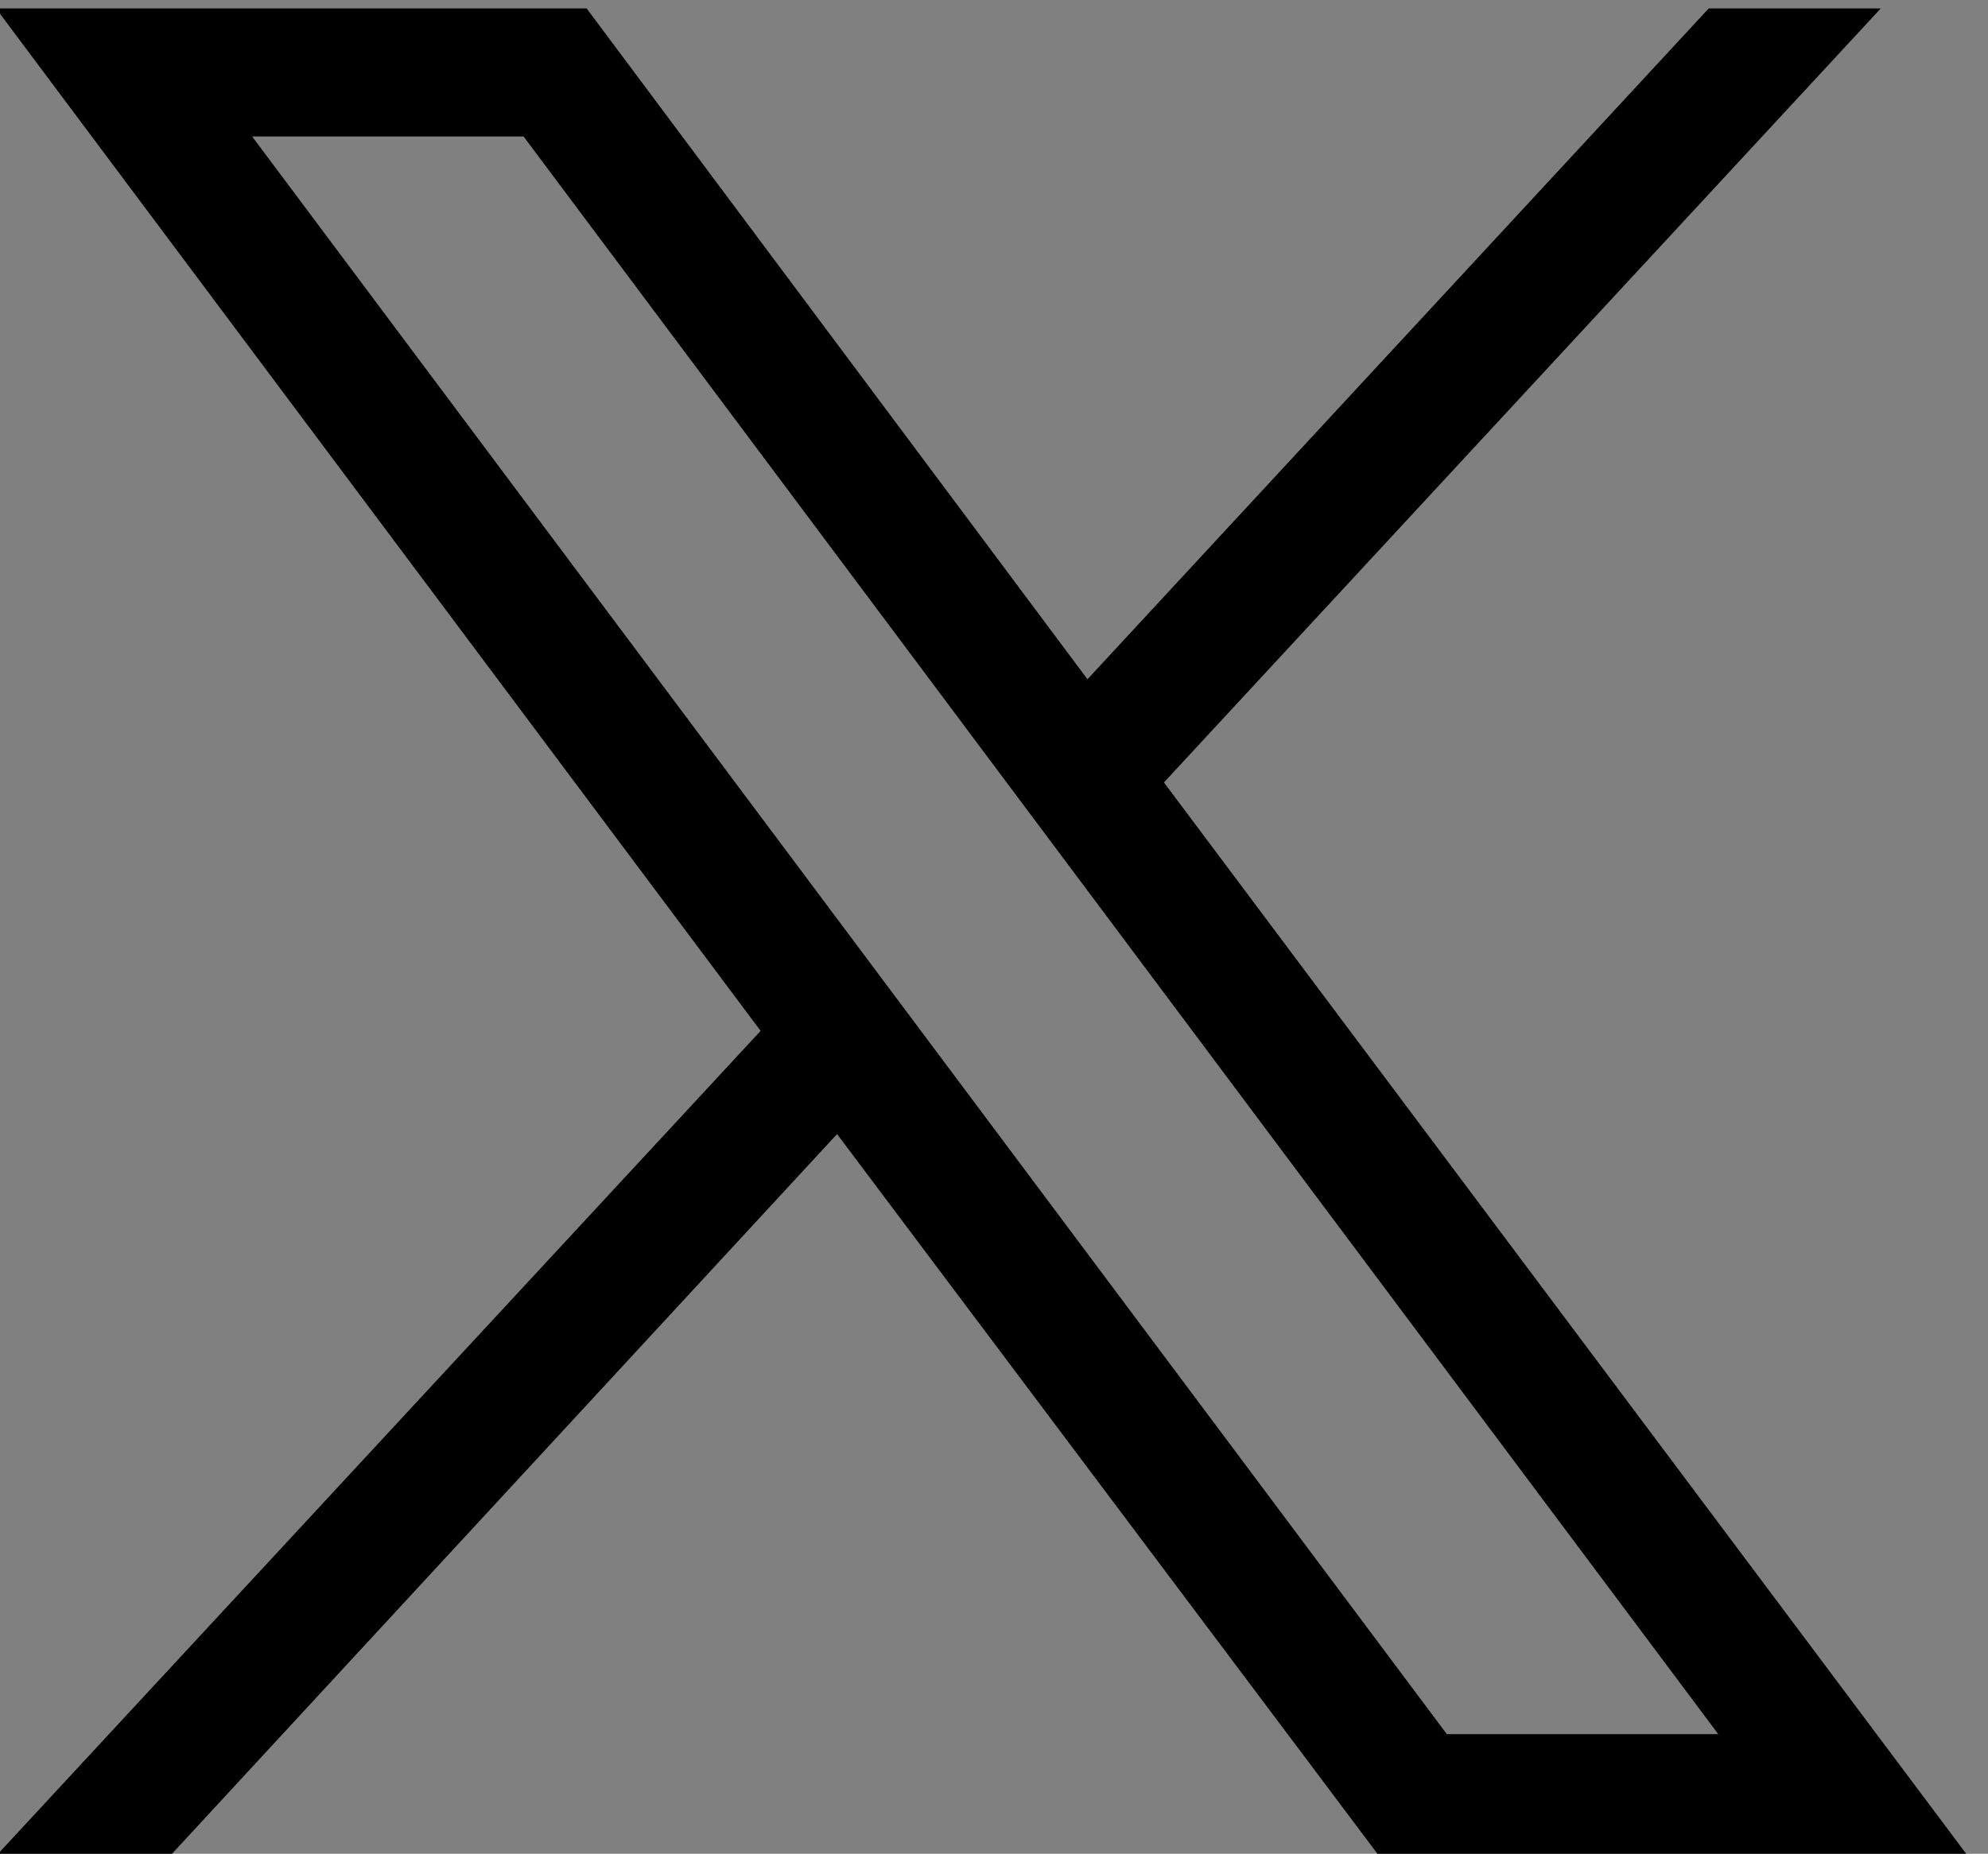 <?xml version="1.0" encoding="utf-8"?>
<!-- Generator: Adobe Illustrator 27.8.0, SVG Export Plug-In . SVG Version: 6.00 Build 0)  -->
<svg version="1.1" id="Layer_1" xmlns="http://www.w3.org/2000/svg" xmlns:xlink="http://www.w3.org/1999/xlink" x="0px" y="0px"
	 viewBox="0 0 104 97" style="enable-background:new 0 0 104 97;" xml:space="preserve">
<rect x="0" y="0" width="104" height="97" fill="#808080" stroke="none"/>
<style type="text/css">
	.st0{opacity:0.61;}
	.st1{fill:#FFFFFF;}
</style>
<g id="watermark_1_">
	<g>
		<g id="watermark" class="st0">
			<g>
				<g>
					<g>
						<g>
							<polygon class="st1" points="15.8,260.2 10.2,273 7.3,273 1.7,260.2 4.9,260.2 8.8,269.3 12.8,260.2 							"/>
						</g>
						<g>
							<path class="st1" d="M25.5,268.7H18c0.3,1.2,1.3,2,2.8,2c1,0,1.8-0.3,2.5-1l1.5,1.7c-0.9,1-2.3,1.6-4.1,1.6
								c-3.4,0-5.6-2.1-5.6-5.1c0-3,2.3-5.1,5.3-5.1c2.9,0,5.1,1.9,5.1,5.1C25.6,268.2,25.5,268.5,25.5,268.7 M18,267.1h4.9
								c-0.2-1.2-1.1-2.1-2.4-2.1C19.1,265,18.2,265.8,18,267.1"/>
						</g>
						<g>
							<path class="st1" d="M26.7,267.9c0-3,2.3-5.1,5.5-5.1c2.1,0,3.7,0.9,4.4,2.5l-2.2,1.2c-0.5-0.9-1.3-1.4-2.2-1.4
								c-1.4,0-2.6,1-2.6,2.7c0,1.7,1.1,2.7,2.6,2.7c0.9,0,1.7-0.4,2.2-1.4l2.2,1.2c-0.7,1.6-2.3,2.5-4.4,2.5
								C29,273,26.7,270.9,26.7,267.9"/>
						</g>
						<g>
							<path class="st1" d="M44.8,272.4c-0.6,0.4-1.4,0.6-2.3,0.6c-2.3,0-3.7-1.2-3.7-3.5v-4.1h-1.5v-2.2h1.5v-2.4h2.9v2.4h2.5v2.2
								h-2.5v4c0,0.8,0.5,1.3,1.2,1.3c0.4,0,0.8-0.1,1.2-0.4L44.8,272.4z"/>
						</g>
					</g>
					<g>
						<path class="st1" d="M64.5,263v2.6c-0.2,0-0.4,0-0.6,0c-1.6,0-2.6,0.9-2.6,2.8v4.7h-2.9v-9.9h2.7v1.3
							C61.8,263.5,63,263,64.5,263"/>
					</g>
					<g>
						<path class="st1" d="M65.3,271.5l1-2.2c1.1,0.8,2.7,1.3,4.2,1.3c1.8,0,2.5-0.6,2.5-1.4c0-2.4-7.5-0.8-7.5-5.5
							c0-2.2,1.8-4,5.4-4c1.6,0,3.3,0.4,4.5,1.1l-0.9,2.3c-1.2-0.7-2.4-1-3.6-1c-1.8,0-2.4,0.7-2.4,1.5c0,2.4,7.5,0.7,7.5,5.5
							c0,2.1-1.8,4-5.4,4C68.5,273,66.4,272.4,65.3,271.5"/>
					</g>
					<g>
						<path class="st1" d="M87.4,268.7H80c0.3,1.2,1.3,2,2.8,2c1,0,1.8-0.3,2.5-1l1.5,1.7c-0.9,1-2.3,1.6-4.1,1.6
							c-3.4,0-5.6-2.1-5.6-5.1c0-3,2.3-5.1,5.3-5.1c2.9,0,5.1,1.9,5.1,5.1C87.5,268.2,87.4,268.5,87.4,268.7 M79.9,267.1h4.9
							c-0.2-1.2-1.1-2.1-2.4-2.1C81.1,265,80.1,265.8,79.9,267.1"/>
					</g>
					<g>
						<path class="st1" d="M99,268.7h-7.5c0.3,1.2,1.3,2,2.8,2c1,0,1.8-0.3,2.5-1l1.5,1.7c-0.9,1-2.3,1.6-4.1,1.6
							c-3.4,0-5.6-2.1-5.6-5.1c0-3,2.3-5.1,5.3-5.1c2.9,0,5.1,1.9,5.1,5.1C99.1,268.2,99,268.5,99,268.7 M91.5,267.1h4.9
							c-0.2-1.2-1.1-2.1-2.4-2.1C92.6,265,91.7,265.8,91.5,267.1"/>
					</g>
					<g>
						<polygon class="st1" points="105.2,269.1 103.8,270.5 103.8,273 101,273 101,259.4 103.8,259.4 103.8,267.1 108,263.1 
							111.4,263.1 107.3,267.3 111.8,273 108.3,273 						"/>
					</g>
					<g>
						<path class="st1" d="M58.6,274.4L58.6,274.4l-2.9-2.9c-0.4,0.5-1,0.9-1.5,1.3c-0.1,0.1-0.2,0.1-0.3,0.2l3,3
							c0.5,0.5,1.2,0.5,1.7,0C59.1,275.6,59.1,274.8,58.6,274.4"/>
					</g>
					<g>
						<path class="st1" d="M52,262.2c0.2-0.2,0.5-0.3,0.8-0.3c0,0,0.1,0,0.1,0c-0.2-0.2-0.5-0.2-0.8-0.2c-0.4,0-0.7,0.2-1,0.5
							c-0.1,0-0.1,0-0.2,0c0-0.1,0.1-0.2,0.1-0.3c0-0.2-0.1-0.4-0.3-0.5c0.1,0.1,0.1,0.3,0.1,0.4c0,0.1,0,0.2-0.1,0.3
							c-2.8,0.2-5,2.5-5,5.4c0,3,2.4,5.4,5.4,5.4c3,0,5.4-2.4,5.4-5.4C56.6,264.9,54.6,262.6,52,262.2 M50,263.7
							c0.4,0,0.8,0.1,1.2,0.3c0.4-0.2,0.8-0.4,1.3-0.4c0.7,0,1.3,0.3,1.8,0.8c-0.4-0.4-1-0.6-1.6-0.6c-0.4,0-0.9,0.1-1.2,0.3
							c-0.1,0-0.2,0.1-0.2,0.1c-0.1,0-0.1-0.1-0.2-0.1c-0.4-0.2-0.8-0.3-1.3-0.3c-0.3,0-0.6,0.1-0.9,0.2
							C49.2,263.8,49.6,263.7,50,263.7 M53.8,268.1c0.1,0.3,0.2,0.6,0.2,1c0,1.5-1.2,2.8-2.8,2.8c-1.5,0-2.8-1.2-2.8-2.8
							c0-0.3,0.1-0.7,0.2-1c-0.6-0.4-1-1.1-1-1.8c0-1.2,1-2.2,2.2-2.2c0.6,0,1.1,0.2,1.5,0.6c0.4-0.4,0.9-0.6,1.5-0.6
							c1.2,0,2.2,1,2.2,2.2C54.8,267,54.4,267.7,53.8,268.1"/>
					</g>
					<g>
						<path class="st1" d="M53.7,266.1c0,0.5-0.4,0.9-0.9,0.9c-0.5,0-0.9-0.4-0.9-0.9s0.4-0.9,0.9-0.9c0.1,0,0.2,0,0.3,0
							c0,0.1,0,0.1,0,0.2c0,0.3,0.2,0.5,0.5,0.5c0.1,0,0.1,0,0.1,0C53.7,265.9,53.7,266,53.7,266.1"/>
					</g>
					<g>
						<path class="st1" d="M50.3,266.1c0,0.4-0.3,0.7-0.7,0.7c-0.4,0-0.7-0.3-0.7-0.7s0.3-0.7,0.7-0.7c0.1,0,0.1,0,0.2,0
							c0,0,0,0.1,0,0.2c0,0.2,0.2,0.4,0.4,0.4c0,0,0.1,0,0.1,0C50.3,266,50.3,266,50.3,266.1"/>
					</g>
					<g>
						<g>
							<g>
								<rect x="44.9" y="266.8" class="st1" width="0.6" height="0.6"/>
							</g>
							<g>
								<rect x="56.8" y="266.8" class="st1" width="0.6" height="0.6"/>
							</g>
							<g>
								<path class="st1" d="M57.2,267.1h-0.1c0-3.2-2.6-5.9-5.9-5.9c-3.2,0-5.9,2.6-5.9,5.9h-0.1c0-1.6,0.6-3.1,1.8-4.3
									c1.1-1.1,2.7-1.8,4.3-1.8c1.6,0,3.1,0.6,4.3,1.8C56.6,264,57.2,265.5,57.2,267.1"/>
							</g>
						</g>
						<g>
							<rect x="50.9" y="260.8" class="st1" width="0.6" height="0.6"/>
						</g>
						<g>
							<rect x="47" y="261.1" class="st1" width="8.5" height="0.1"/>
						</g>
						<g>
							<path class="st1" d="M47.2,261.1c0,0.1-0.1,0.2-0.2,0.2c-0.1,0-0.2-0.1-0.2-0.2c0-0.1,0.1-0.2,0.2-0.2
								C47.1,261,47.2,261,47.2,261.1"/>
						</g>
						<g>
							<path class="st1" d="M55.6,261.1c0,0.1-0.1,0.2-0.2,0.2c-0.1,0-0.2-0.1-0.2-0.2c0-0.1,0.1-0.2,0.2-0.2
								C55.5,261,55.6,261,55.6,261.1"/>
						</g>
					</g>
				</g>
				<g>
					<path class="st1" d="M116.4,272.4c0,1.6-2.4,1.6-2.4,0C114,270.9,116.4,270.9,116.4,272.4z"/>
				</g>
				<g>
					<g>
						<g>
							<path class="st1" d="M-36.3,265.5l1.8,6.1l1.9-6.1h2.2l-2.8,8.1h-2.3l-0.8-2.4l-0.7-2.7l-0.7,2.7l-0.8,2.4H-41l-2.8-8.1h2.2
								l1.9,6.1l1.8-6.1H-36.3z"/>
						</g>
						<g>
							<path class="st1" d="M-21.3,265.5l1.8,6.1l1.9-6.1h2.2l-2.8,8.1h-2.3l-0.8-2.4l-0.7-2.7l-0.7,2.7l-0.8,2.4H-26l-2.8-8.1h2.2
								l1.9,6.1l1.8-6.1H-21.3z"/>
						</g>
						<g>
							<path class="st1" d="M-6.3,265.5l1.8,6.1l1.9-6.1h2.2l-2.8,8.1h-2.3l-0.8-2.4l-0.7-2.7l-0.7,2.7l-0.8,2.4h-2.3l-2.8-8.1h2.2
								l1.9,6.1l1.8-6.1H-6.3z"/>
						</g>
					</g>
					<g>
						<path class="st1" d="M2.9,272.5c0,1.6-2.4,1.6-2.4,0C0.5,271,2.9,271,2.9,272.5z"/>
					</g>
					<g>
						<path class="st1" d="M124.7,272.4c-0.9,0.9-1.9,1.3-3.1,1.3c-2.3,0-4.3-1.4-4.3-4.3s2-4.3,4.3-4.3c1.1,0,2,0.3,2.9,1.2
							l-1.3,1.3c-0.5-0.4-1.1-0.6-1.6-0.6c-1.3,0-2.3,1-2.3,2.4c0,1.5,1.1,2.4,2.3,2.4c0.6,0,1.3-0.2,1.8-0.7L124.7,272.4z"/>
					</g>
					<g>
						<path class="st1" d="M133.8,269.5c0,2.3-1.6,4.2-4.2,4.2c-2.6,0-4.2-1.9-4.2-4.2c0-2.3,1.6-4.2,4.2-4.2
							C132.1,265.3,133.8,267.2,133.8,269.5z M127.4,269.5c0,1.2,0.7,2.4,2.2,2.4c1.5,0,2.2-1.1,2.2-2.4c0-1.2-0.9-2.4-2.2-2.4
							C128.1,267.1,127.4,268.3,127.4,269.5z"/>
					</g>
					<g>
						<path class="st1" d="M140.6,273.7v-4.3c0-1.1-0.6-2-1.7-2c-1.1,0-1.7,1-1.7,2v4.3h-2v-8.1h1.9l0.1,1c0.4-0.8,1.4-1.1,2.1-1.1
							c1,0,1.9,0.4,2.4,1.5c0.7-1.1,1.7-1.5,2.7-1.5c2.3,0,3.4,1.4,3.4,3.8v4.4h-2v-4.4c0-1.1-0.4-2-1.5-2c-1.1,0-1.8,0.9-1.8,2v4.3
							H140.6z"/>
					</g>
				</g>
			</g>
		</g>
		<g class="st0">
			<g>
				<g>
					<path class="st1" d="M148,230.3c0-1.2-1-2.1-2.2-2.1c-0.9,0-0.8,0.1-0.8-0.9c0-1.1,0-2.2,0-3.3c0-0.4-0.1-0.7-0.4-1
						c-2.3-2.7-4.7-5.3-7-8c-0.1-0.1-0.3-0.2-0.4-0.4c-6.2,0-12.4,0-18.6,0c-0.8,0.3-1.1,0.9-1.1,1.7c0,3.7,0,7.5,0,11.2
						c0,0.6,0,0.6-0.5,0.6c-1.5-0.1-2.5,1-2.5,2.5c0,3.5,0,7,0,10.4c0,1.6,0.9,2.4,2.4,2.4c0.6,0,0.6,0,0.6,0.6c0,2.2,0,4.4,0,6.7
						c0,1.2,0.6,1.8,1.8,1.8c8,0,16,0,24,0c1.2,0,1.8-0.6,1.8-1.7c0-2.3,0-4.5,0-6.8c0-0.5,0-0.5,0.5-0.5c0.3,0,0.5,0,0.8-0.1
						c1-0.2,1.7-1,1.7-2.1C148,237.7,148,234,148,230.3z M119.5,216.2c5.3,0,10.7,0,16,0c0.5,0,0.6,0,0.6,0.6c0,2.2,0,4.5,0,6.7
						c0,0.8,0.2,1.1,1.1,1.1c1.9,0,3.8,0,5.7,0c0.5,0,0.5,0,0.5,0.5c0,0.9,0,1.8,0,2.7c0,0.5,0,0.5-0.5,0.5c-3.9,0-7.8,0-11.7,0
						c-3.9,0-7.8,0-11.6,0c-0.6,0-0.6,0-0.6-0.6c0-3.6,0-7.2,0-10.9C119,216.2,119,216.2,119.5,216.2z M142.8,250.6
						c-3.9,0-7.8,0-11.6,0c-3.9,0-7.7,0-11.6,0c-0.6,0-0.6,0-0.6-0.6c0-2,0-4,0-6c0-0.5,0-0.5,0.5-0.5c7.8,0,15.6,0,23.4,0
						c0.5,0,0.5,0,0.5,0.5c0,2,0,4,0,6C143.4,250.6,143.4,250.6,142.8,250.6z"/>
				</g>
				<g>
					<g>
						<rect x="129.4" y="216.1" class="st1" width="1.8" height="1.1"/>
					</g>
					<g>
						<rect x="127.7" y="217.1" class="st1" width="1.8" height="1.1"/>
					</g>
					<g>
						<rect x="129.4" y="218.2" class="st1" width="1.8" height="1.1"/>
					</g>
					<g>
						<rect x="127.7" y="219.2" class="st1" width="1.8" height="1.1"/>
					</g>
					<g>
						<rect x="129.4" y="220.3" class="st1" width="1.8" height="1.1"/>
					</g>
					<g>
						<rect x="127.7" y="221.3" class="st1" width="1.8" height="1.1"/>
					</g>
					<g>
						<rect x="129.4" y="222.4" class="st1" width="1.8" height="1.1"/>
					</g>
					<g>
						<rect x="127.7" y="223.4" class="st1" width="1.8" height="1.1"/>
					</g>
					<g>
						<rect x="129.4" y="224.5" class="st1" width="1.8" height="1.1"/>
					</g>
					<g>
						<rect x="127.7" y="225.5" class="st1" width="1.8" height="1.1"/>
					</g>
					<g>
						<rect x="129.4" y="226.6" class="st1" width="1.8" height="1.1"/>
					</g>
					<g>
						<rect x="127.7" y="227.6" class="st1" width="1.8" height="1.1"/>
					</g>
				</g>
			</g>
			<g>
				<path class="st1" d="M-10.4,230.3c0-1.2-1-2.1-2.2-2.1c-0.9,0-0.8,0.1-0.8-0.9c0-1.1,0-2.2,0-3.3c0-0.4-0.1-0.7-0.4-1
					c-2.3-2.7-4.7-5.3-7-8c-0.1-0.1-0.3-0.2-0.4-0.4c-6.2,0-12.4,0-18.6,0c-0.8,0.3-1.1,0.9-1.1,1.7c0,3.7,0,7.5,0,11.2
					c0,0.6,0,0.6-0.5,0.6c-1.5-0.1-2.5,1-2.5,2.5c0,3.5,0,7,0,10.4c0,1.6,0.9,2.4,2.4,2.4c0.6,0,0.6,0,0.6,0.6c0,2.2,0,4.4,0,6.7
					c0,1.2,0.6,1.8,1.8,1.8c8,0,16,0,24,0c1.2,0,1.8-0.6,1.8-1.7c0-2.3,0-4.5,0-6.8c0-0.5,0-0.5,0.5-0.5c0.3,0,0.5,0,0.8-0.1
					c1-0.2,1.7-1,1.7-2.1C-10.3,237.7-10.3,234-10.4,230.3z M-38.8,216.2c5.3,0,10.7,0,16,0c0.5,0,0.6,0,0.6,0.6c0,2.2,0,4.5,0,6.7
					c0,0.8,0.2,1.1,1.1,1.1c1.9,0,3.8,0,5.7,0c0.5,0,0.5,0,0.5,0.5c0,0.9,0,1.8,0,2.7c0,0.5,0,0.5-0.5,0.5c-3.9,0-7.8,0-11.7,0
					c-3.9,0-7.8,0-11.6,0c-0.6,0-0.6,0-0.6-0.6c0-3.6,0-7.2,0-10.9C-39.4,216.2-39.4,216.2-38.8,216.2z M-15.5,250.6
					c-3.9,0-7.8,0-11.6,0c-3.9,0-7.7,0-11.6,0c-0.6,0-0.6,0-0.6-0.6c0-2,0-4,0-6c0-0.5,0-0.5,0.5-0.5c7.8,0,15.6,0,23.4,0
					c0.5,0,0.5,0,0.5,0.5c0,2,0,4,0,6C-15,250.6-15,250.6-15.5,250.6z"/>
			</g>
			<g>
				<path class="st1" d="M-38.2,239.7v-7.9h2.8c0.4,0,0.7,0.1,1.1,0.2c0.3,0.1,0.6,0.3,0.9,0.5c0.2,0.2,0.4,0.5,0.6,0.8
					c0.1,0.3,0.2,0.6,0.2,1c0,0.4-0.1,0.7-0.2,1c-0.1,0.3-0.3,0.6-0.6,0.8c-0.2,0.2-0.5,0.4-0.9,0.5c-0.3,0.1-0.7,0.2-1.1,0.2h-1.3
					v2.9H-38.2z M-35.4,235.4c0.4,0,0.7-0.1,0.9-0.3c0.2-0.2,0.3-0.5,0.3-0.8c0-0.1,0-0.3-0.1-0.4c0-0.1-0.1-0.2-0.2-0.3
					c-0.1-0.1-0.2-0.2-0.4-0.2c-0.1-0.1-0.3-0.1-0.5-0.1h-1.3v2.2H-35.4z"/>
				<path class="st1" d="M-31.7,231.8h1.7l3.2,5.3h0.1l-0.1-1.5v-3.8h1.5v7.9h-1.6l-3.4-5.6h-0.1l0.1,1.5v4.1h-1.5V231.8z"/>
				<path class="st1" d="M-20.1,235.3h3.9c0,0.1,0,0.2,0.1,0.3c0,0.1,0,0.2,0,0.4c0,0.5-0.1,1-0.2,1.4c-0.2,0.4-0.4,0.8-0.7,1.2
					c-0.4,0.4-0.8,0.7-1.3,0.9c-0.5,0.2-1.1,0.3-1.7,0.3c-0.6,0-1.1-0.1-1.6-0.3c-0.5-0.2-0.9-0.5-1.3-0.9c-0.4-0.4-0.7-0.8-0.9-1.3
					c-0.2-0.5-0.3-1.1-0.3-1.6c0-0.6,0.1-1.1,0.3-1.6c0.2-0.5,0.5-0.9,0.9-1.3c0.4-0.4,0.8-0.7,1.3-0.9c0.5-0.2,1-0.3,1.6-0.3
					c0.6,0,1.2,0.1,1.7,0.3s0.9,0.5,1.3,0.9l-1,1c-0.3-0.3-0.5-0.5-0.9-0.6c-0.3-0.1-0.7-0.2-1.1-0.2c-0.4,0-0.7,0.1-1,0.2
					c-0.3,0.1-0.6,0.3-0.8,0.5c-0.2,0.2-0.4,0.5-0.6,0.9c-0.1,0.3-0.2,0.7-0.2,1.1c0,0.4,0.1,0.8,0.2,1.1c0.1,0.3,0.3,0.6,0.6,0.9
					c0.2,0.2,0.5,0.4,0.9,0.5c0.3,0.1,0.7,0.2,1,0.2c0.4,0,0.8-0.1,1.1-0.2c0.3-0.1,0.5-0.3,0.7-0.5c0.1-0.1,0.3-0.3,0.4-0.5
					s0.2-0.4,0.2-0.7h-2.5V235.3z"/>
			</g>
			<g>
				<path class="st1" d="M26,230.3c0-1.2-1-2.1-2.2-2.1c-0.9,0-0.8,0.1-0.8-0.9c0-1.1,0-2.2,0-3.3c0-0.4-0.1-0.7-0.4-1
					c-2.3-2.7-4.7-5.3-7-8c-0.1-0.1-0.3-0.2-0.4-0.4c-6.2,0-12.4,0-18.6,0c-0.8,0.3-1.1,0.9-1.1,1.7c0,3.7,0,7.5,0,11.2
					c0,0.6,0,0.6-0.5,0.6c-1.5-0.1-2.5,1-2.5,2.5c0,3.5,0,7,0,10.4c0,1.6,0.9,2.4,2.4,2.4c0.6,0,0.6,0,0.6,0.6c0,2.2,0,4.4,0,6.7
					c0,1.2,0.6,1.8,1.8,1.8c8,0,16,0,24,0c1.2,0,1.8-0.6,1.8-1.7c0-2.3,0-4.5,0-6.8c0-0.5,0-0.5,0.5-0.5c0.3,0,0.5,0,0.8-0.1
					c1-0.2,1.7-1,1.7-2.1C26,237.7,26,234,26,230.3z M-2.4,216.2c5.3,0,10.7,0,16,0c0.5,0,0.6,0,0.6,0.6c0,2.2,0,4.5,0,6.7
					c0,0.8,0.2,1.1,1.1,1.1c1.9,0,3.8,0,5.7,0c0.5,0,0.5,0,0.5,0.5c0,0.9,0,1.8,0,2.7c0,0.5,0,0.5-0.5,0.5c-3.9,0-7.8,0-11.7,0
					c-3.9,0-7.8,0-11.6,0c-0.6,0-0.6,0-0.6-0.6c0-3.6,0-7.2,0-10.9C-3,216.2-3,216.2-2.4,216.2z M20.9,250.6c-3.9,0-7.8,0-11.6,0
					c-3.9,0-7.7,0-11.6,0c-0.6,0-0.6,0-0.6-0.6c0-2,0-4,0-6c0-0.5,0-0.5,0.5-0.5c7.8,0,15.6,0,23.4,0c0.5,0,0.5,0,0.5,0.5
					c0,2,0,4,0,6C21.4,250.6,21.4,250.6,20.9,250.6z"/>
			</g>
			<g>
				<path class="st1" d="M7.1,231.8h1.7l3,7.9h-1.6l-0.7-1.9h-3l-0.7,1.9H4.1L7.1,231.8z M9,236.4l-0.7-2l-0.3-1H7.9l-0.3,1l-0.7,2
					H9z"/>
				<path class="st1" d="M13.3,233.5c-0.1,0-0.2,0-0.4-0.1c-0.1,0-0.2-0.1-0.3-0.2c-0.1-0.1-0.2-0.2-0.2-0.3c0-0.1-0.1-0.2-0.1-0.4
					c0-0.1,0-0.3,0.1-0.4c0-0.1,0.1-0.2,0.2-0.3c0.1-0.1,0.2-0.2,0.3-0.2c0.1,0,0.2-0.1,0.4-0.1c0.3,0,0.5,0.1,0.7,0.3
					c0.2,0.2,0.3,0.4,0.3,0.7c0,0.3-0.1,0.5-0.3,0.7C13.8,233.4,13.6,233.5,13.3,233.5z M12.6,239.7v-5.4h1.4v5.4H12.6z"/>
			</g>
			<g>
				<path class="st1" d="M63,230.3c0-1.2-1-2.1-2.2-2.1c-0.9,0-0.8,0.1-0.8-0.9c0-1.1,0-2.2,0-3.3c0-0.4-0.1-0.7-0.4-1
					c-2.3-2.7-4.7-5.3-7-8c-0.1-0.1-0.3-0.2-0.4-0.4c-6.2,0-12.4,0-18.6,0c-0.8,0.3-1.1,0.9-1.1,1.7c0,3.7,0,7.5,0,11.2
					c0,0.6,0,0.6-0.5,0.6c-1.5-0.1-2.5,1-2.5,2.5c0,3.5,0,7,0,10.4c0,1.6,0.9,2.4,2.4,2.4c0.6,0,0.6,0,0.6,0.6c0,2.2,0,4.4,0,6.7
					c0,1.2,0.6,1.8,1.8,1.8c8,0,16,0,24,0c1.2,0,1.8-0.6,1.8-1.7c0-2.3,0-4.5,0-6.8c0-0.5,0-0.5,0.5-0.5c0.3,0,0.5,0,0.8-0.1
					c1-0.2,1.7-1,1.7-2.1C63.1,237.7,63.1,234,63,230.3z M34.6,216.2c5.3,0,10.7,0,16,0c0.5,0,0.6,0,0.6,0.6c0,2.2,0,4.5,0,6.7
					c0,0.8,0.2,1.1,1.1,1.1c1.9,0,3.8,0,5.7,0c0.5,0,0.5,0,0.5,0.5c0,0.9,0,1.8,0,2.7c0,0.5,0,0.5-0.5,0.5c-3.9,0-7.8,0-11.7,0
					c-3.9,0-7.8,0-11.6,0c-0.6,0-0.6,0-0.6-0.6c0-3.6,0-7.2,0-10.9C34,216.2,34,216.2,34.6,216.2z M57.9,250.6c-3.9,0-7.8,0-11.6,0
					c-3.9,0-7.7,0-11.6,0c-0.6,0-0.6,0-0.6-0.6c0-2,0-4,0-6c0-0.5,0-0.5,0.5-0.5c7.8,0,15.6,0,23.4,0c0.5,0,0.5,0,0.5,0.5
					c0,2,0,4,0,6C58.4,250.6,58.4,250.6,57.9,250.6z"/>
			</g>
			<g>
				<path class="st1" d="M38.4,239.8c-0.3,0-0.7,0-1-0.1c-0.3-0.1-0.6-0.2-0.8-0.4c-0.3-0.2-0.5-0.4-0.7-0.7c-0.2-0.3-0.3-0.6-0.5-1
					l1.4-0.6c0.1,0.4,0.3,0.7,0.5,1c0.3,0.3,0.6,0.4,1,0.4c0.2,0,0.3,0,0.4-0.1c0.1,0,0.3-0.1,0.4-0.2c0.1-0.1,0.2-0.2,0.3-0.3
					c0.1-0.1,0.1-0.3,0.1-0.4c0-0.1,0-0.3-0.1-0.4c-0.1-0.1-0.1-0.2-0.3-0.3c-0.1-0.1-0.3-0.2-0.5-0.3c-0.2-0.1-0.4-0.2-0.7-0.3
					l-0.5-0.2c-0.2-0.1-0.4-0.2-0.6-0.3c-0.2-0.1-0.4-0.3-0.6-0.5c-0.2-0.2-0.3-0.4-0.4-0.6c-0.1-0.2-0.2-0.5-0.2-0.8
					c0-0.3,0.1-0.6,0.2-0.9c0.1-0.3,0.3-0.5,0.5-0.7c0.2-0.2,0.5-0.4,0.8-0.5c0.3-0.1,0.7-0.2,1-0.2c0.4,0,0.7,0.1,1,0.2
					c0.3,0.1,0.5,0.2,0.7,0.4c0.2,0.2,0.4,0.3,0.5,0.5c0.1,0.2,0.2,0.4,0.3,0.6l-1.3,0.6c-0.1-0.2-0.2-0.4-0.4-0.6
					c-0.2-0.2-0.5-0.3-0.8-0.3c-0.3,0-0.6,0.1-0.8,0.2c-0.2,0.2-0.3,0.3-0.3,0.6c0,0.2,0.1,0.4,0.3,0.6c0.2,0.2,0.5,0.3,1,0.5
					l0.5,0.2c0.3,0.1,0.6,0.2,0.9,0.4c0.3,0.1,0.5,0.3,0.7,0.5c0.2,0.2,0.3,0.4,0.4,0.7c0.1,0.3,0.1,0.5,0.1,0.9
					c0,0.4-0.1,0.8-0.2,1.1s-0.4,0.5-0.6,0.7c-0.3,0.2-0.5,0.3-0.9,0.4C39,239.8,38.7,239.8,38.4,239.8z"/>
				<path class="st1" d="M41.5,231.8h1.6l1.6,4.8l0.3,1h0.1l0.3-1l1.7-4.8h1.6l-2.9,7.9h-1.6L41.5,231.8z"/>
				<path class="st1" d="M53.1,235.3H57c0,0.1,0,0.2,0.1,0.3c0,0.1,0,0.2,0,0.4c0,0.5-0.1,1-0.2,1.4c-0.2,0.4-0.4,0.8-0.7,1.2
					c-0.4,0.4-0.8,0.7-1.3,0.9c-0.5,0.2-1.1,0.3-1.7,0.3c-0.6,0-1.1-0.1-1.6-0.3c-0.5-0.2-0.9-0.5-1.3-0.9c-0.4-0.4-0.7-0.8-0.9-1.3
					c-0.2-0.5-0.3-1.1-0.3-1.6c0-0.6,0.1-1.1,0.3-1.6c0.2-0.5,0.5-0.9,0.9-1.3c0.4-0.4,0.8-0.7,1.3-0.9c0.5-0.2,1-0.3,1.6-0.3
					c0.6,0,1.2,0.1,1.7,0.3c0.5,0.2,0.9,0.5,1.3,0.9l-1,1c-0.3-0.3-0.5-0.5-0.9-0.6c-0.3-0.1-0.7-0.2-1.1-0.2c-0.4,0-0.7,0.1-1,0.2
					c-0.3,0.1-0.6,0.3-0.8,0.5c-0.2,0.2-0.4,0.5-0.6,0.9c-0.1,0.3-0.2,0.7-0.2,1.1c0,0.4,0.1,0.8,0.2,1.1c0.1,0.3,0.3,0.6,0.6,0.9
					c0.2,0.2,0.5,0.4,0.9,0.5c0.3,0.1,0.7,0.2,1,0.2c0.4,0,0.8-0.1,1.1-0.2c0.3-0.1,0.5-0.3,0.7-0.5c0.1-0.1,0.3-0.3,0.4-0.5
					c0.1-0.2,0.2-0.4,0.2-0.7h-2.5V235.3z"/>
			</g>
			<g>
				<path class="st1" d="M99.3,230.3c0-1.2-1-2.1-2.2-2.1c-0.9,0-0.8,0.1-0.8-0.9c0-1.1,0-2.2,0-3.3c0-0.4-0.1-0.7-0.4-1
					c-2.3-2.7-4.7-5.3-7-8c-0.1-0.1-0.3-0.2-0.4-0.4c-6.2,0-12.4,0-18.6,0c-0.8,0.3-1.1,0.9-1.1,1.7c0,3.7,0,7.5,0,11.2
					c0,0.6,0,0.6-0.5,0.6c-1.5-0.1-2.5,1-2.5,2.5c0,3.5,0,7,0,10.4c0,1.6,0.9,2.4,2.4,2.4c0.6,0,0.6,0,0.6,0.6c0,2.2,0,4.4,0,6.7
					c0,1.2,0.6,1.8,1.8,1.8c8,0,16,0,24,0c1.2,0,1.8-0.6,1.8-1.7c0-2.3,0-4.5,0-6.8c0-0.5,0-0.5,0.5-0.5c0.3,0,0.5,0,0.8-0.1
					c1-0.2,1.7-1,1.7-2.1C99.3,237.7,99.3,234,99.3,230.3z M70.8,216.2c5.3,0,10.7,0,16,0c0.5,0,0.6,0,0.6,0.6c0,2.2,0,4.5,0,6.7
					c0,0.8,0.2,1.1,1.1,1.1c1.9,0,3.8,0,5.7,0c0.5,0,0.5,0,0.5,0.5c0,0.9,0,1.8,0,2.7c0,0.5,0,0.5-0.5,0.5c-3.9,0-7.8,0-11.7,0
					c-3.9,0-7.8,0-11.6,0c-0.6,0-0.6,0-0.6-0.6c0-3.6,0-7.2,0-10.9C70.3,216.2,70.3,216.2,70.8,216.2z M94.1,250.6
					c-3.9,0-7.8,0-11.6,0c-3.9,0-7.7,0-11.6,0c-0.6,0-0.6,0-0.6-0.6c0-2,0-4,0-6c0-0.5,0-0.5,0.5-0.5c7.8,0,15.6,0,23.4,0
					c0.5,0,0.5,0,0.5,0.5c0,2,0,4,0,6C94.7,250.6,94.7,250.6,94.1,250.6z"/>
			</g>
			<g>
				<path class="st1" d="M75,233.2v1.8h3.2v1.4H75v1.8h3.5v1.4h-5v-7.9h5v1.4H75z"/>
				<path class="st1" d="M79.9,239.7v-7.9h2.8c0.4,0,0.7,0.1,1.1,0.2c0.3,0.1,0.6,0.3,0.9,0.5c0.2,0.2,0.4,0.5,0.6,0.8
					c0.1,0.3,0.2,0.6,0.2,1c0,0.4-0.1,0.7-0.2,1c-0.1,0.3-0.3,0.6-0.6,0.8c-0.2,0.2-0.5,0.4-0.9,0.5c-0.3,0.1-0.7,0.2-1.1,0.2h-1.3
					v2.9H79.9z M82.7,235.4c0.4,0,0.7-0.1,0.9-0.3c0.2-0.2,0.3-0.5,0.3-0.8c0-0.1,0-0.3-0.1-0.4c0-0.1-0.1-0.2-0.2-0.3
					c-0.1-0.1-0.2-0.2-0.4-0.2c-0.1-0.1-0.3-0.1-0.5-0.1h-1.3v2.2H82.7z"/>
				<path class="st1" d="M88.8,239.8c-0.3,0-0.7,0-1-0.1c-0.3-0.1-0.6-0.2-0.8-0.4c-0.3-0.2-0.5-0.4-0.7-0.7c-0.2-0.3-0.3-0.6-0.5-1
					l1.4-0.6c0.1,0.4,0.3,0.7,0.5,1c0.3,0.3,0.6,0.4,1,0.4c0.2,0,0.3,0,0.4-0.1c0.1,0,0.3-0.1,0.4-0.2c0.1-0.1,0.2-0.2,0.3-0.3
					c0.1-0.1,0.1-0.3,0.1-0.4c0-0.1,0-0.3-0.1-0.4c-0.1-0.1-0.1-0.2-0.3-0.3c-0.1-0.1-0.3-0.2-0.5-0.3c-0.2-0.1-0.4-0.2-0.7-0.3
					L88,236c-0.2-0.1-0.4-0.2-0.6-0.3c-0.2-0.1-0.4-0.3-0.6-0.5c-0.2-0.2-0.3-0.4-0.4-0.6c-0.1-0.2-0.2-0.5-0.2-0.8
					c0-0.3,0.1-0.6,0.2-0.9c0.1-0.3,0.3-0.5,0.5-0.7c0.2-0.2,0.5-0.4,0.8-0.5c0.3-0.1,0.7-0.2,1-0.2c0.4,0,0.7,0.1,1,0.2
					c0.3,0.1,0.5,0.2,0.7,0.4c0.2,0.2,0.4,0.3,0.5,0.5c0.1,0.2,0.2,0.4,0.3,0.6l-1.3,0.6c-0.1-0.2-0.2-0.4-0.4-0.6
					c-0.2-0.2-0.5-0.3-0.8-0.3c-0.3,0-0.6,0.1-0.8,0.2c-0.2,0.2-0.3,0.3-0.3,0.6c0,0.2,0.1,0.4,0.3,0.6s0.5,0.3,1,0.5l0.5,0.2
					c0.3,0.1,0.6,0.2,0.9,0.4c0.3,0.1,0.5,0.3,0.7,0.5c0.2,0.2,0.3,0.4,0.4,0.7c0.1,0.3,0.1,0.5,0.1,0.9c0,0.4-0.1,0.8-0.2,1.1
					s-0.4,0.5-0.6,0.7c-0.3,0.2-0.5,0.3-0.9,0.4C89.4,239.8,89.1,239.8,88.8,239.8z"/>
			</g>
			<g>
				<path class="st1" d="M123.4,238.2l4-5h-3.8v-1.4h5.6v1.5l-4,5h4v1.4h-5.8V238.2z"/>
				<path class="st1" d="M130.4,231.8h1.5v7.9h-1.5V231.8z"/>
				<path class="st1" d="M133.5,239.7v-7.9h2.8c0.4,0,0.7,0.1,1.1,0.2c0.3,0.1,0.6,0.3,0.9,0.5c0.2,0.2,0.4,0.5,0.6,0.8
					c0.1,0.3,0.2,0.6,0.2,1c0,0.4-0.1,0.7-0.2,1c-0.1,0.3-0.3,0.6-0.6,0.8c-0.2,0.2-0.5,0.4-0.9,0.5c-0.3,0.1-0.7,0.2-1.1,0.2H135
					v2.9H133.5z M136.3,235.4c0.4,0,0.7-0.1,0.9-0.3c0.2-0.2,0.3-0.5,0.3-0.8c0-0.1,0-0.3-0.1-0.4c0-0.1-0.1-0.2-0.2-0.3
					c-0.1-0.1-0.2-0.2-0.4-0.2c-0.1-0.1-0.3-0.1-0.5-0.1H135v2.2H136.3z"/>
			</g>
		</g>
		<g class="st0">
			<path class="st1" d="M102.1,232.3h9.1v2.2h-9.1V232.3z M102.1,236.1h9.1v2.2h-9.1V236.1z"/>
		</g>
	</g>
	<g class="st0">
		<path class="st1" d="M-41.2,277.9h1.6c1.3,0,2.1,0.8,2.1,2c0,1.2-0.9,2-2.1,2h-1.6V277.9z M-39.7,281.5c1,0,1.7-0.7,1.7-1.6
			c0-0.9-0.7-1.6-1.7-1.6h-1.2v3.2H-39.7z"/>
		<path class="st1" d="M-32.9,279.9c0-1.2,0.9-2,2.1-2c1.2,0,2.1,0.9,2.1,2c0,1.2-0.9,2-2.1,2C-32,281.9-32.9,281-32.9,279.9z
			 M-29.1,279.9c0-0.9-0.7-1.6-1.7-1.6c-1,0-1.7,0.7-1.7,1.6c0,0.9,0.7,1.6,1.7,1.6C-29.8,281.5-29.1,280.8-29.1,279.9z"/>
		<path class="st1" d="M-18.4,277.9l-1.3,3.9h-0.4l-1.2-3.4l-1.2,3.4h-0.4l-1.3-3.9h0.4l1.1,3.4l1.2-3.4h0.4l1.2,3.4l1.2-3.4H-18.4z
			"/>
		<path class="st1" d="M-10.3,277.9v3.9h-0.3l-2.5-3.2v3.2h-0.4v-3.9h0.3l2.5,3.2v-3.2H-10.3z"/>
		<path class="st1" d="M-4.9,277.9h0.4v3.6h2.2v0.4h-2.6V277.9z"/>
		<path class="st1" d="M2.1,279.9c0-1.2,0.9-2,2.1-2c1.2,0,2.1,0.9,2.1,2c0,1.2-0.9,2-2.1,2C2.9,281.9,2.1,281,2.1,279.9z
			 M5.8,279.9c0-0.9-0.7-1.6-1.7-1.6c-1,0-1.7,0.7-1.7,1.6c0,0.9,0.7,1.6,1.7,1.6C5.1,281.5,5.8,280.8,5.8,279.9z"/>
		<path class="st1" d="M13.6,280.8h-2.2l-0.5,1.1h-0.4l1.8-3.9h0.4l1.8,3.9h-0.4L13.6,280.8z M13.5,280.4l-0.9-2.1l-0.9,2.1H13.5z"
			/>
		<path class="st1" d="M19.3,277.9h1.6c1.3,0,2.1,0.8,2.1,2c0,1.2-0.9,2-2.1,2h-1.6V277.9z M20.9,281.5c1,0,1.7-0.7,1.7-1.6
			c0-0.9-0.7-1.6-1.7-1.6h-1.2v3.2H20.9z"/>
		<path class="st1" d="M36,280.8h-2.2l-0.5,1.1h-0.4l1.8-3.9h0.4l1.8,3.9h-0.4L36,280.8z M35.9,280.4l-0.9-2.1l-0.9,2.1H35.9z"/>
		<path class="st1" d="M41.7,277.9h0.4v3.6h2.2v0.4h-2.6V277.9z"/>
		<path class="st1" d="M49.1,277.9h0.4v3.6h2.2v0.4h-2.6V277.9z"/>
		<path class="st1" d="M62.4,278.2v1.6h2v0.4h-2v1.7H62v-3.9h2.7v0.4H62.4z"/>
		<path class="st1" d="M69.7,277.9h0.4v3.9h-0.4V277.9z"/>
		<path class="st1" d="M75.5,277.9h0.4v3.6h2.2v0.4h-2.6V277.9z"/>
		<path class="st1" d="M85.6,281.5v0.4h-2.8v-3.9h2.7v0.4h-2.3v1.4h2v0.4h-2v1.5H85.6z"/>
		<path class="st1" d="M96.7,278.2v1.6h2v0.4h-2v1.7h-0.4v-3.9H99v0.4H96.7z"/>
		<path class="st1" d="M103.5,279.9c0-1.2,0.9-2,2.1-2c1.2,0,2.1,0.9,2.1,2c0,1.2-0.9,2-2.1,2C104.4,281.9,103.5,281,103.5,279.9z
			 M107.2,279.9c0-0.9-0.7-1.6-1.7-1.6c-1,0-1.7,0.7-1.7,1.6c0,0.9,0.7,1.6,1.7,1.6C106.5,281.5,107.2,280.8,107.2,279.9z"/>
		<path class="st1" d="M115.4,281.8l-0.9-1.3c-0.1,0-0.2,0-0.3,0h-1.1v1.3h-0.4v-3.9h1.5c1,0,1.6,0.5,1.6,1.4c0,0.6-0.3,1.1-0.9,1.2
			l1,1.4H115.4z M115.3,279.2c0-0.6-0.4-1-1.2-1h-1v2h1C114.9,280.2,115.3,279.9,115.3,279.2z"/>
		<path class="st1" d="M124.9,277.9v3.9h-0.4v-3.2l-1.6,2.7h-0.2l-1.6-2.6v3.1h-0.4v-3.9h0.3l1.7,2.9l1.7-2.9H124.9z"/>
		<path class="st1" d="M132.7,280.8h-2.2l-0.5,1.1h-0.4l1.8-3.9h0.4l1.8,3.9h-0.4L132.7,280.8z M132.6,280.4l-0.9-2.1l-0.9,2.1
			H132.6z"/>
		<path class="st1" d="M139,278.2h-1.4v-0.4h3.2v0.4h-1.4v3.6H139V278.2z"/>
		<path class="st1" d="M145.1,281.3l0.2-0.3c0.3,0.3,0.8,0.5,1.3,0.5c0.7,0,1.1-0.3,1.1-0.7c0-1.1-2.4-0.4-2.4-1.9
			c0-0.6,0.5-1.1,1.5-1.1c0.4,0,0.9,0.1,1.2,0.3l-0.1,0.3c-0.3-0.2-0.7-0.3-1.1-0.3c-0.7,0-1,0.3-1,0.7c0,1.1,2.4,0.4,2.4,1.9
			c0,0.6-0.5,1.1-1.5,1.1C145.9,281.9,145.4,281.6,145.1,281.3z"/>
	</g>
</g>
<g>
</g>
<g>
	<g>
		<g id="layer1_00000052797363887694373340000012917270709208216471_" transform="translate(52.39,-25.059)">
			<path id="path1009_00000134929167181206036230000005100954852697690792_" d="M-52.6,25.5l40,53.5l-40.3,43.5h9.1l35.2-38.1
				L20,122.5h30.8L8.5,66L46,25.5H37L4.5,60.6l-26.2-35.1H-52.6z M-39.2,32.2h14.2l62.5,83.6H23.3L-39.2,32.2z"/>
		</g>
	</g>
</g>
</svg>
